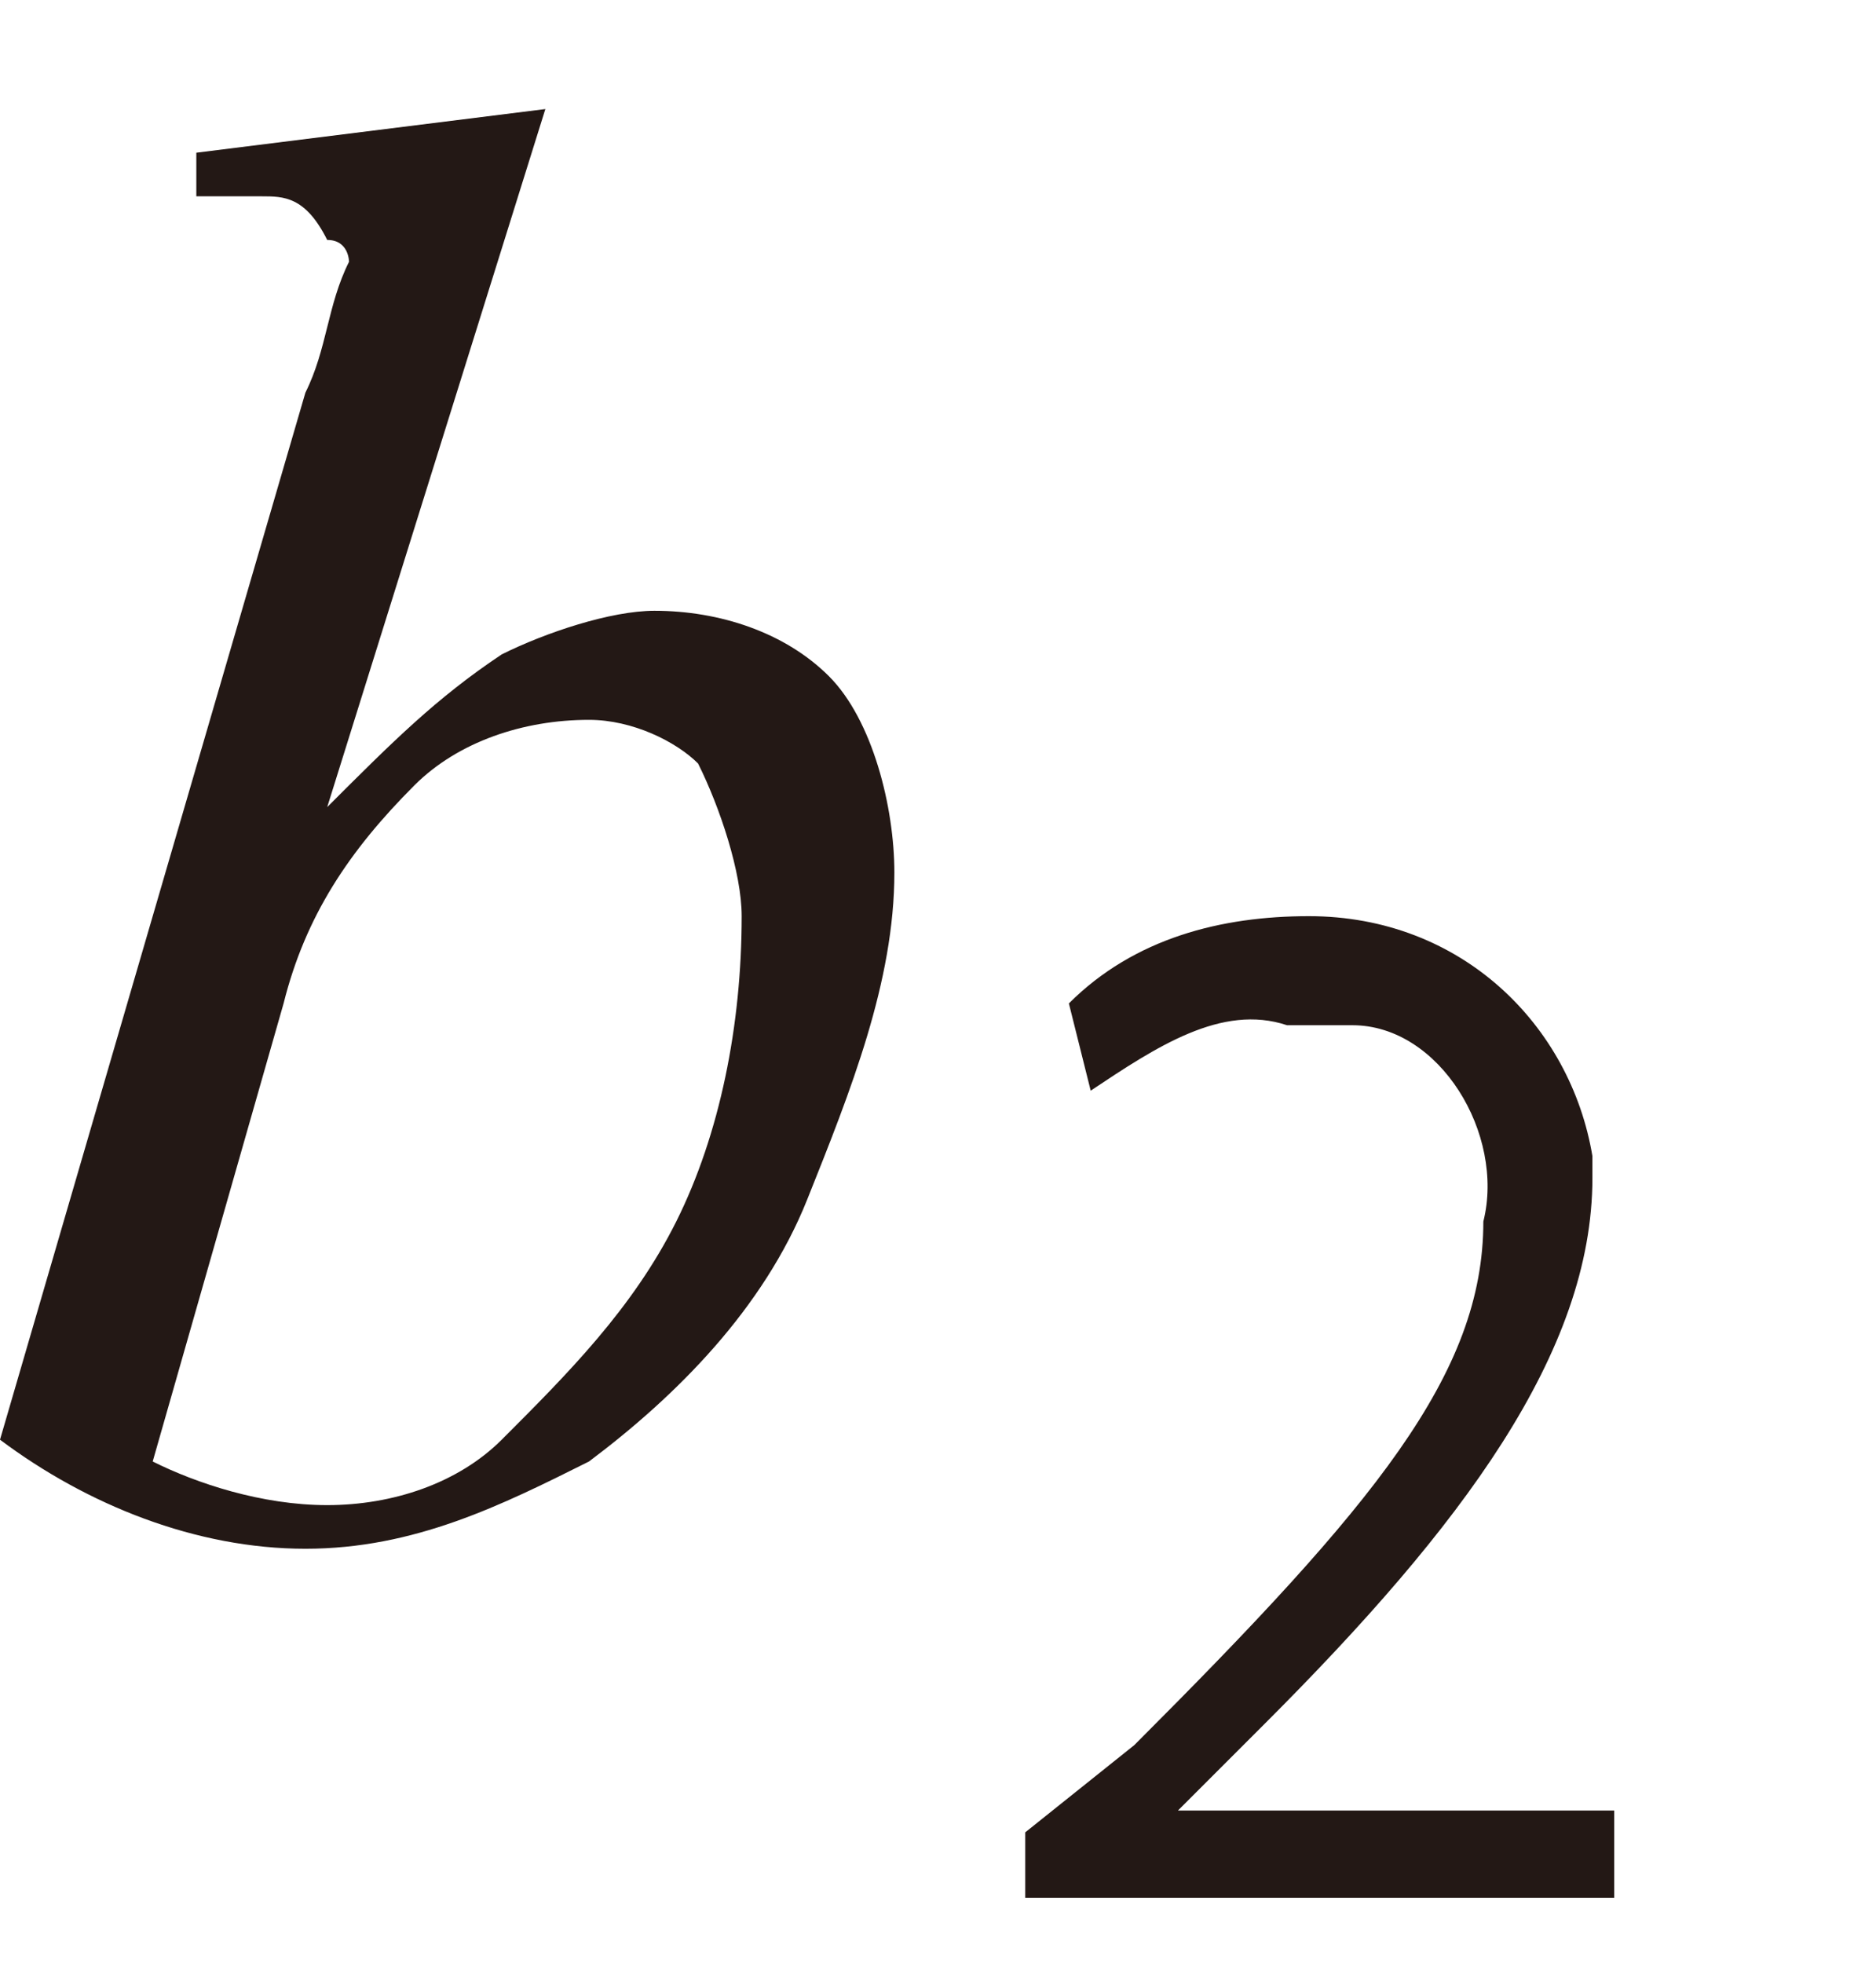 <svg id="レイヤー_1" xmlns="http://www.w3.org/2000/svg" viewBox="0 0 8.6 9"><style>.st0{fill:#231815}</style><path class="st0" d="M2.5.5l-1 3.2c.3-.3.5-.5.8-.7.2-.1.5-.2.7-.2.3 0 .6.1.8.3.2.2.3.6.3.9 0 .5-.2 1-.4 1.5s-.6.9-1 1.2c-.4.2-.8.4-1.3.4s-1-.2-1.4-.5l1.4-4.8c.1-.2.1-.4.2-.6 0 0 0-.1-.1-.1-.1-.2-.2-.2-.3-.2H.9V.7L2.5.5zM.7 6.7c.2.1.5.2.8.2.3 0 .6-.1.8-.3.3-.3.6-.6.8-1 .2-.4.3-.9.3-1.4 0-.2-.1-.5-.2-.7-.1-.1-.3-.2-.5-.2-.3 0-.6.1-.8.3-.3.3-.5.6-.6 1L.7 6.7zm6.7 2H4.7v-.3l.5-.4c1.1-1.1 1.6-1.7 1.6-2.4.1-.4-.2-.9-.6-.9h-.3c-.3-.1-.6.1-.9.3l-.1-.4c.3-.3.7-.4 1.1-.4.7 0 1.2.5 1.3 1.1v.1c0 .8-.6 1.6-1.5 2.5l-.4.4h2v.4z"/></svg>